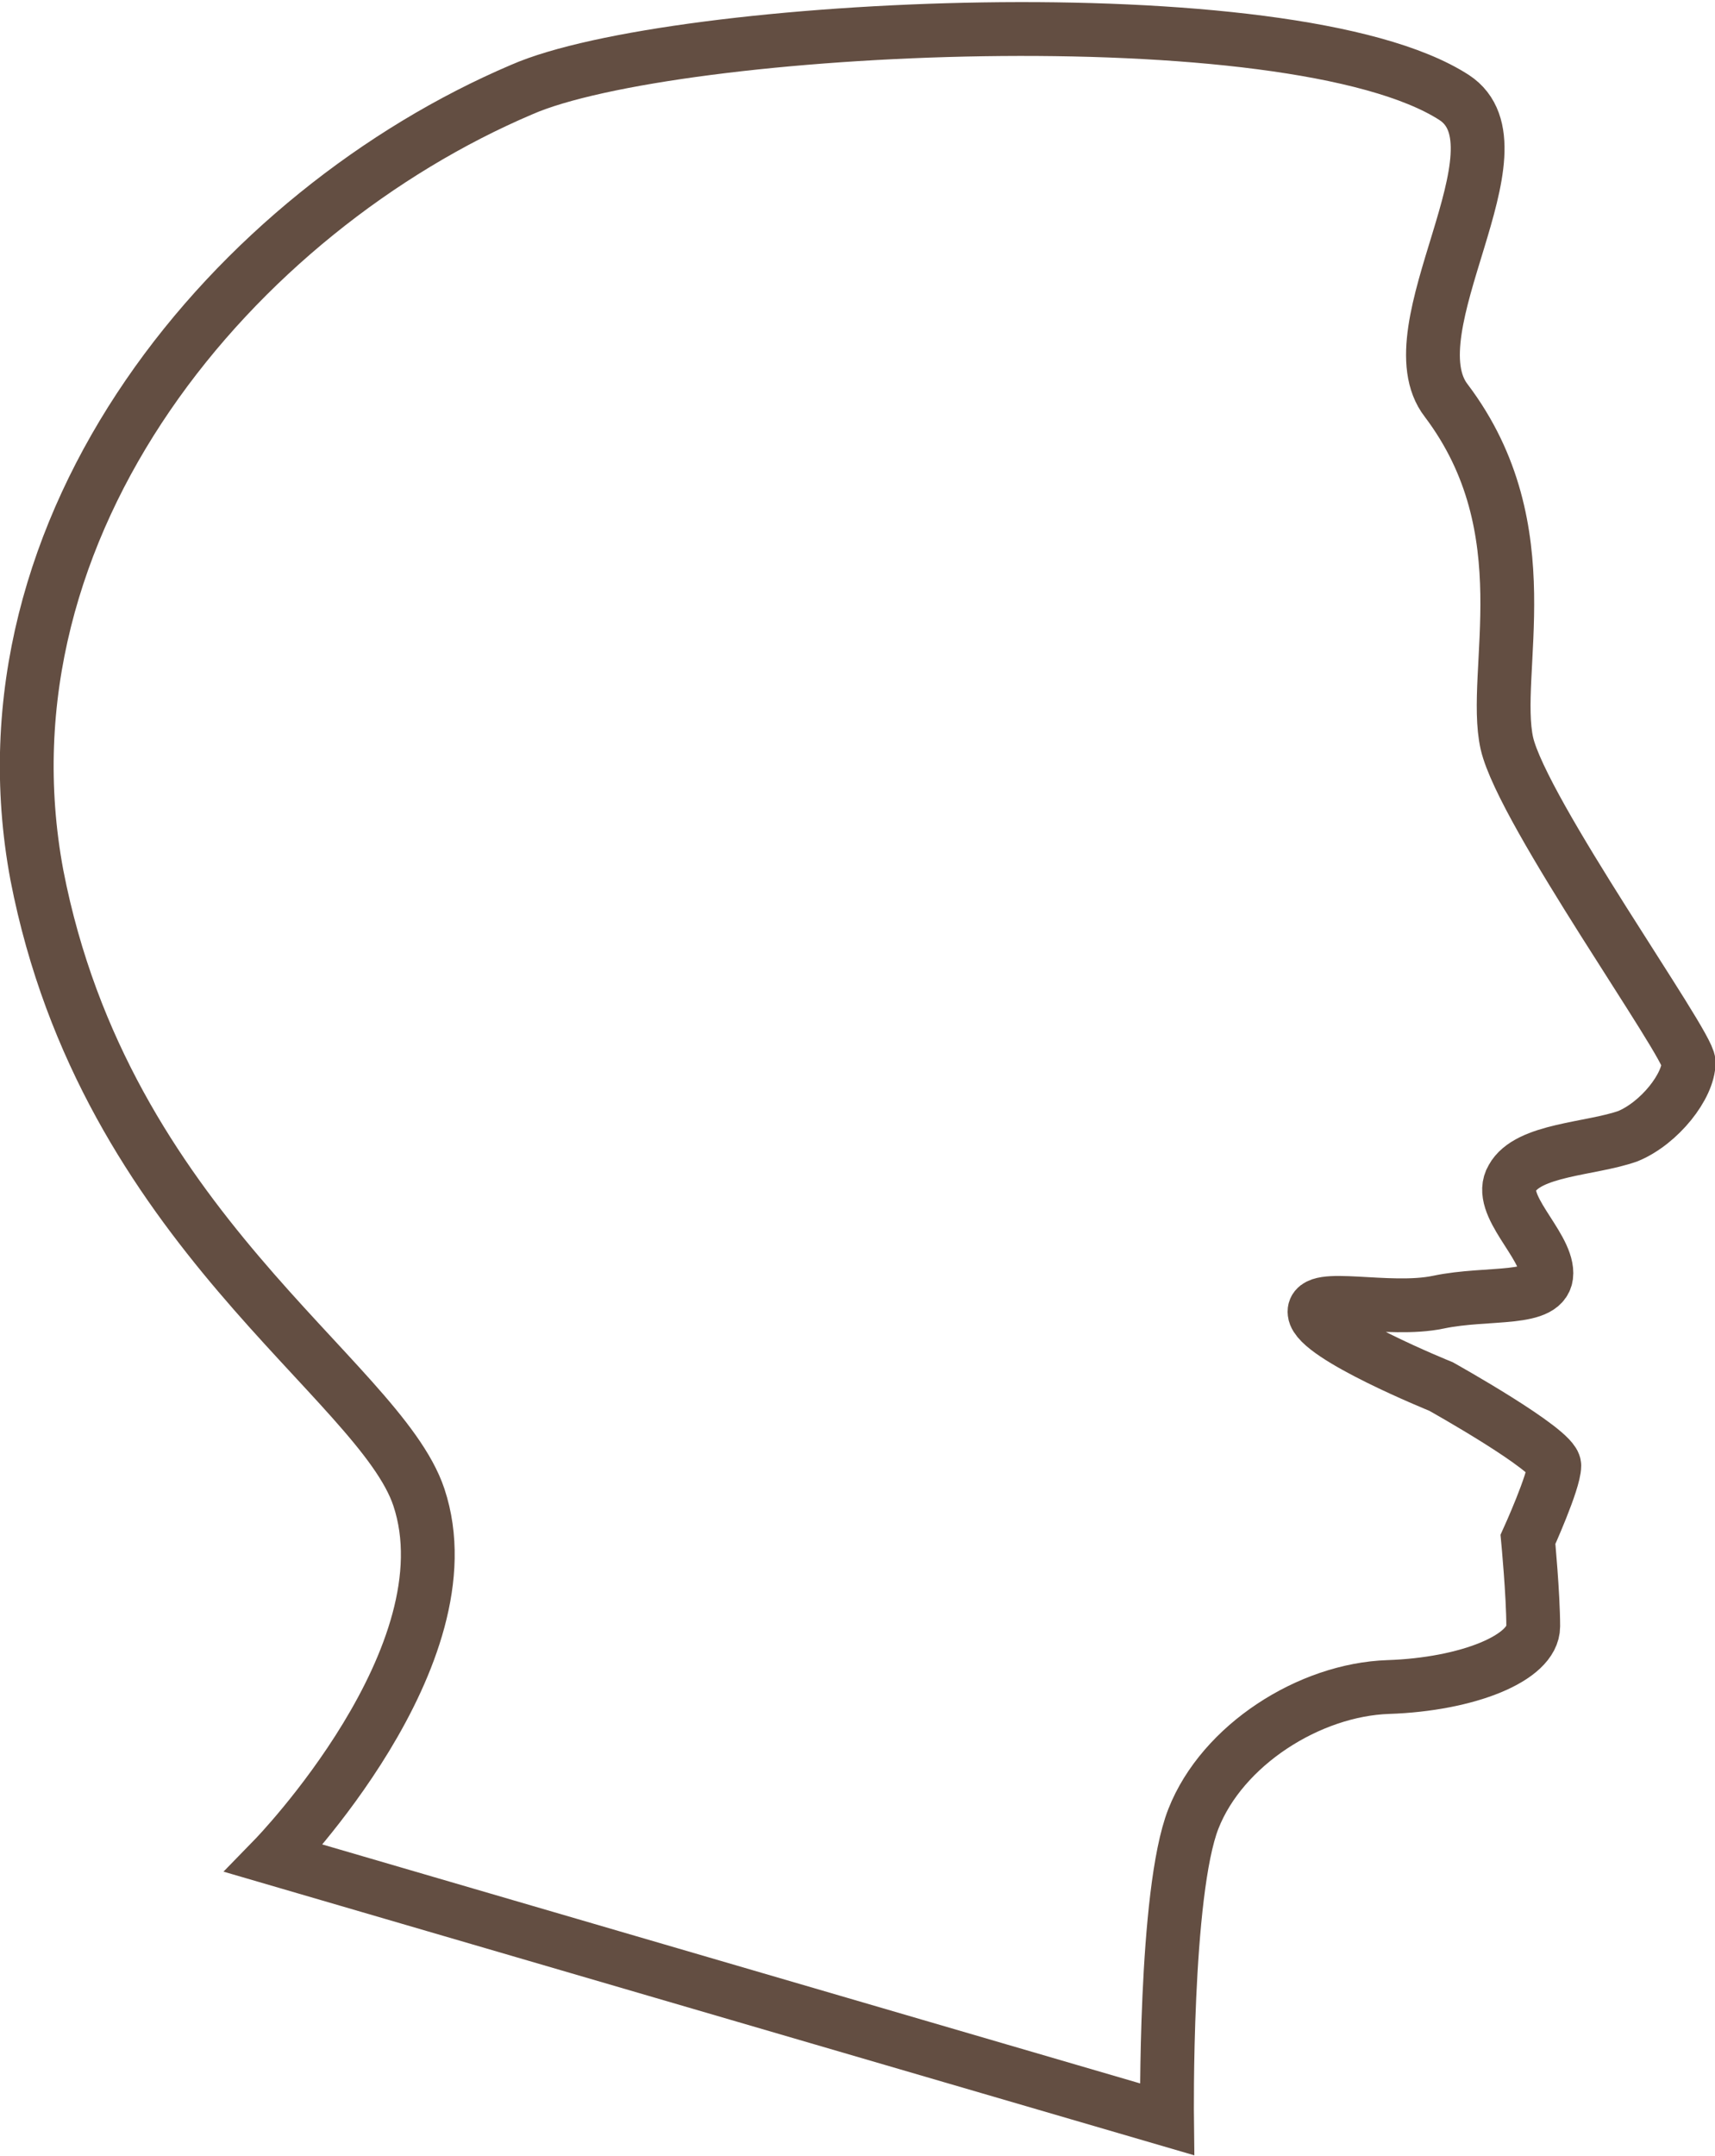 <?xml version="1.0" encoding="utf-8"?>
<!-- Generator: Adobe Illustrator 22.1.0, SVG Export Plug-In . SVG Version: 6.00 Build 0)  -->
<svg version="1.1" id="Livello_1" xmlns="http://www.w3.org/2000/svg" xmlns:xlink="http://www.w3.org/1999/xlink" x="0px" y="0px"
	 viewBox="0 0 65.1 81.8" style="enable-background:new 0 0 65.1 81.8;" xml:space="preserve">
<style type="text/css">
	.st0{fill:none;stroke:#634E42;stroke-width:2.042;stroke-miterlimit:10;}
</style>
<path class="st0" d="M64.1,40.3c0-0.7-6.3-9.5-6.9-12.1c-0.6-2.7,1.4-8.1-2.3-13c-2.1-2.7,3.2-9.6,0.3-11.5
	c-6.2-4-29.7-2.8-35.4-0.3C9,8-1.1,19.8,1.4,33.2c2.6,13.4,13,19.1,14.5,23.6c2,6-5.5,13.7-5.5,13.7l33.9,9.9c0,0-0.1-8.6,1-11.4
	c1.1-2.8,4.4-4.9,7.4-5c3-0.1,5.5-1.1,5.5-2.3c0-1.2-0.2-3.3-0.2-3.3s1-2.2,1-2.8s-4.3-3-4.3-3s-4.7-1.9-4.8-2.8
	c-0.1-0.8,2.8,0,4.7-0.4c1.9-0.4,4.1,0,4.1-1.1c0-1.1-1.9-2.6-1.3-3.6c0.6-1.1,3-1.1,4.4-1.6C63,42.6,64.1,41.2,64.1,40.3z"/>
</svg>

